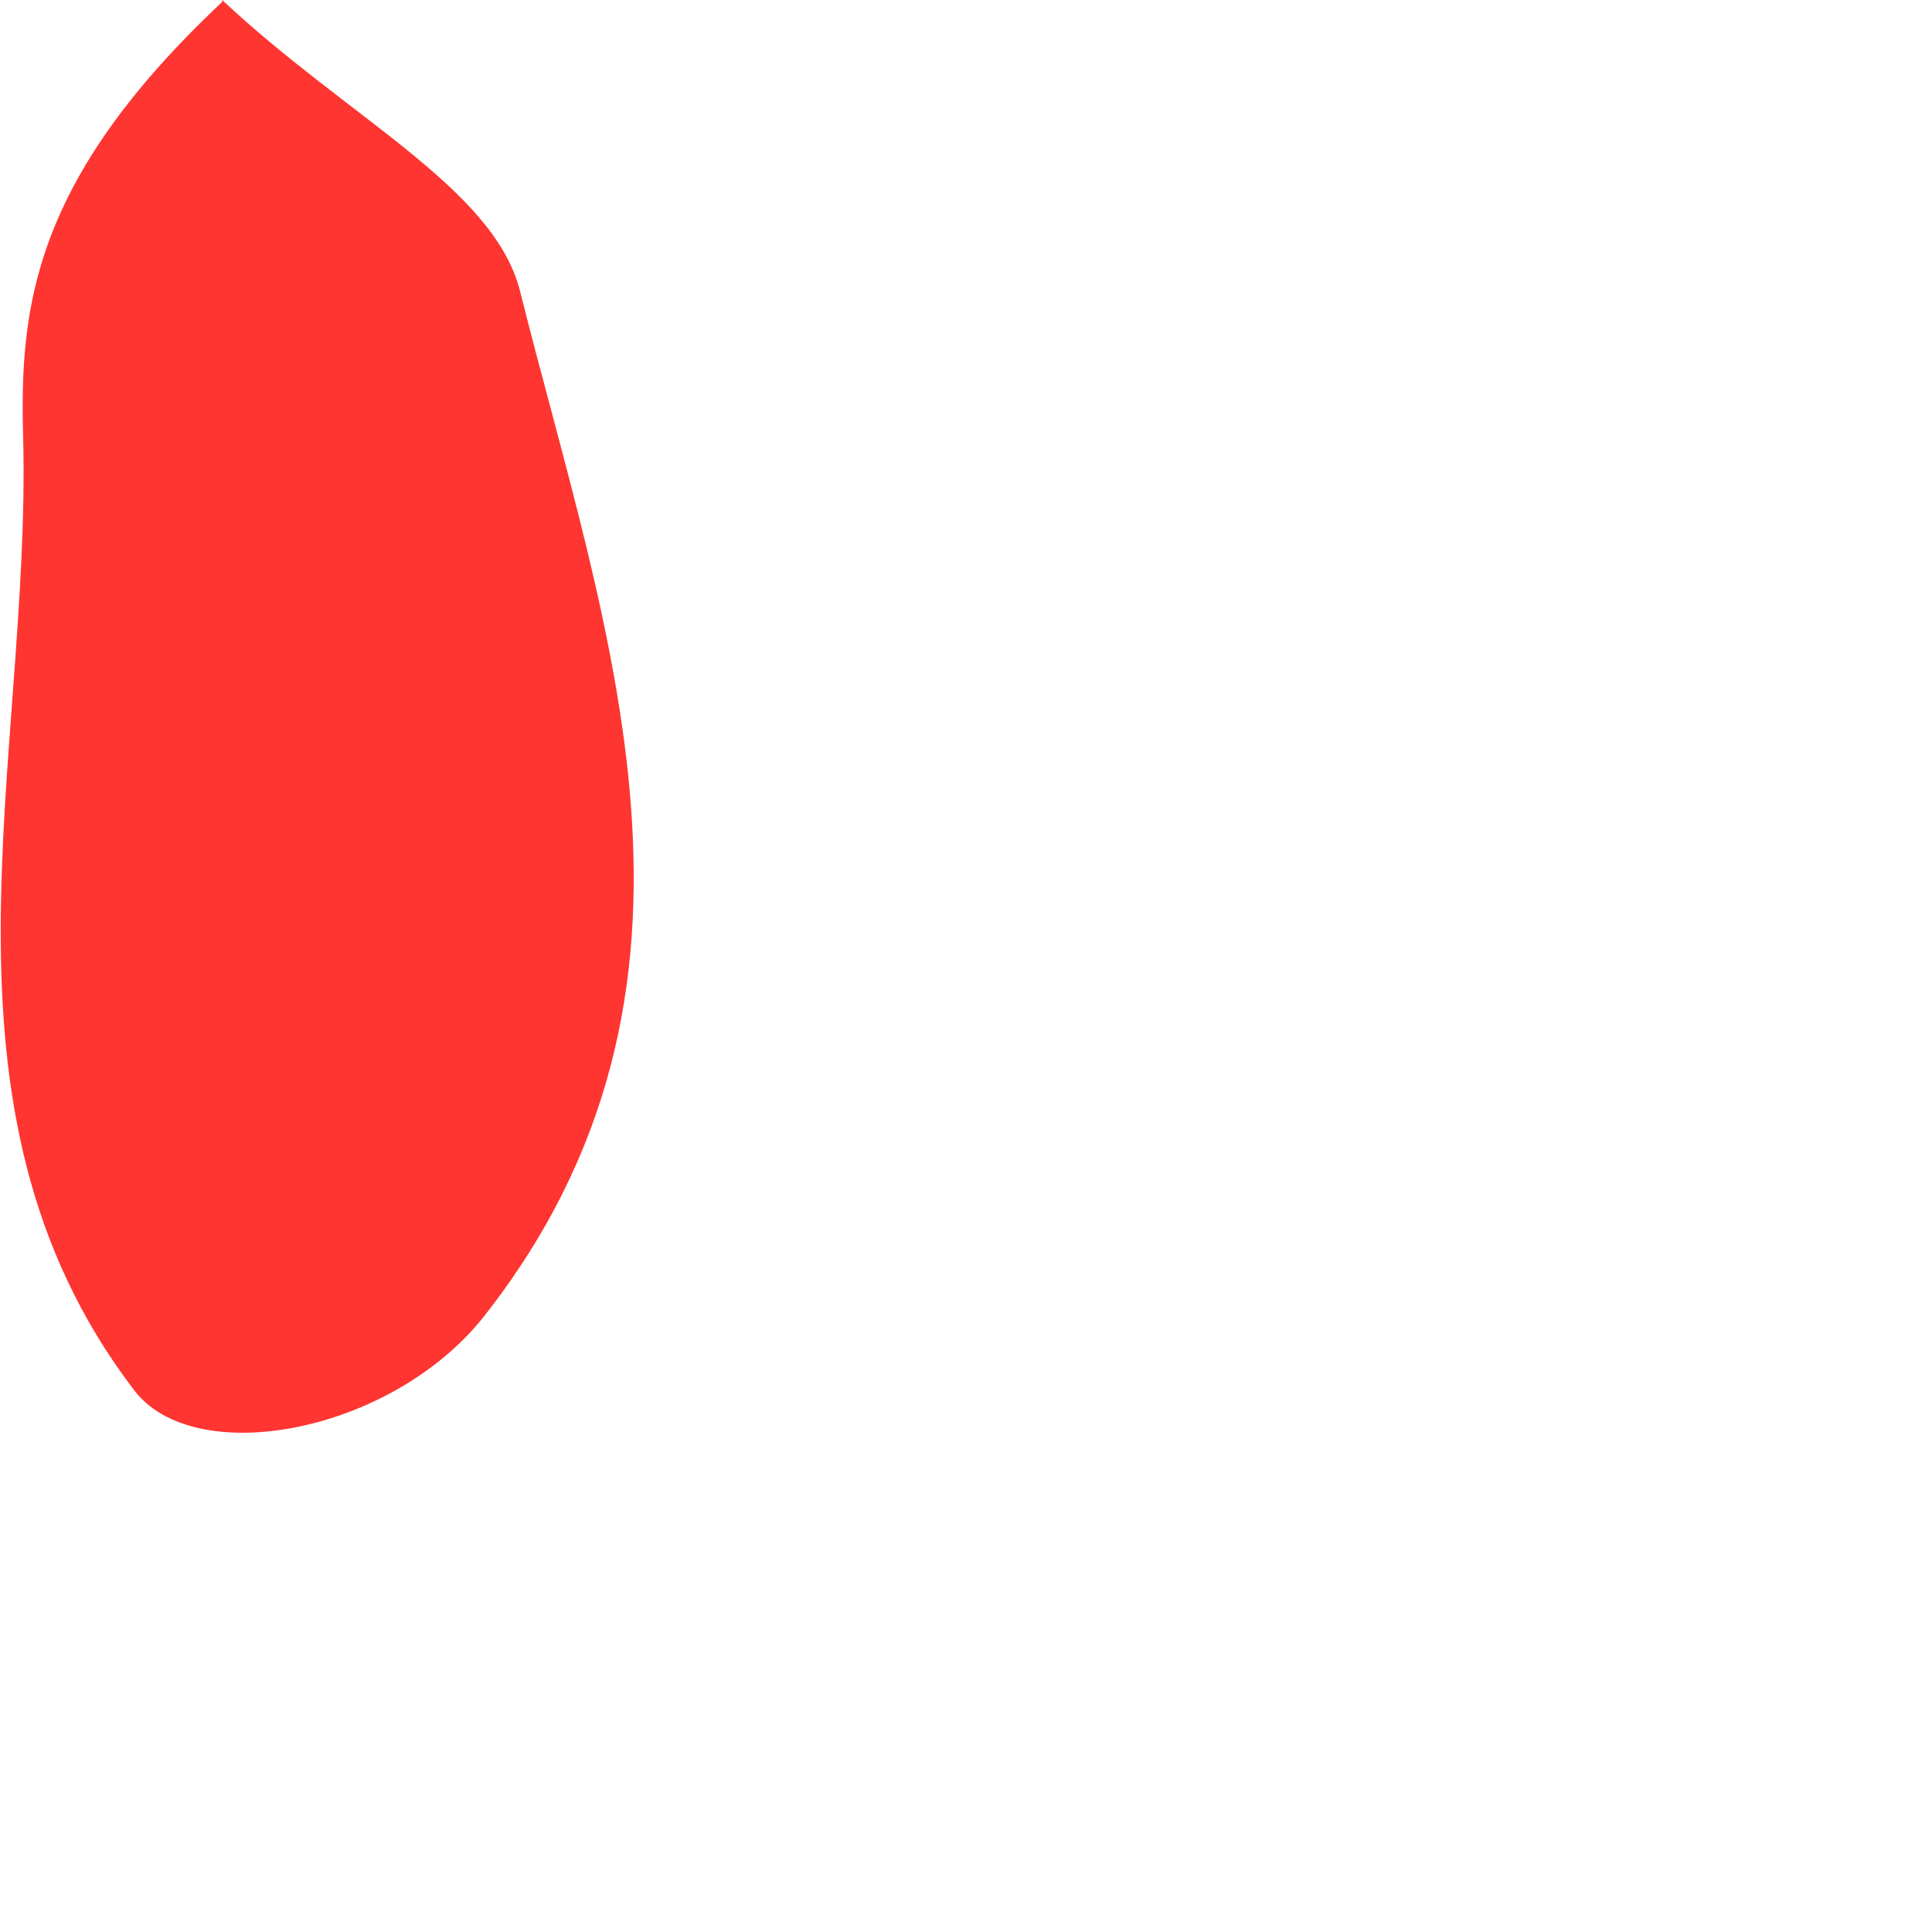 <?xml version="1.0" encoding="utf-8"?>
<svg xmlns="http://www.w3.org/2000/svg" fill="none" height="100%" overflow="visible" preserveAspectRatio="none" style="display: block;" viewBox="0 0 1 1" width="100%">
<path d="M0.115 0C0.18 0.061 0.255 0.097 0.269 0.15C0.313 0.326 0.385 0.511 0.25 0.682C0.202 0.742 0.1 0.761 0.069 0.719C-0.042 0.573 0.016 0.394 0.012 0.227C0.01 0.159 0.017 0.093 0.115 0.001V0Z" fill="#FE3531" id="Vector"/>
</svg>
